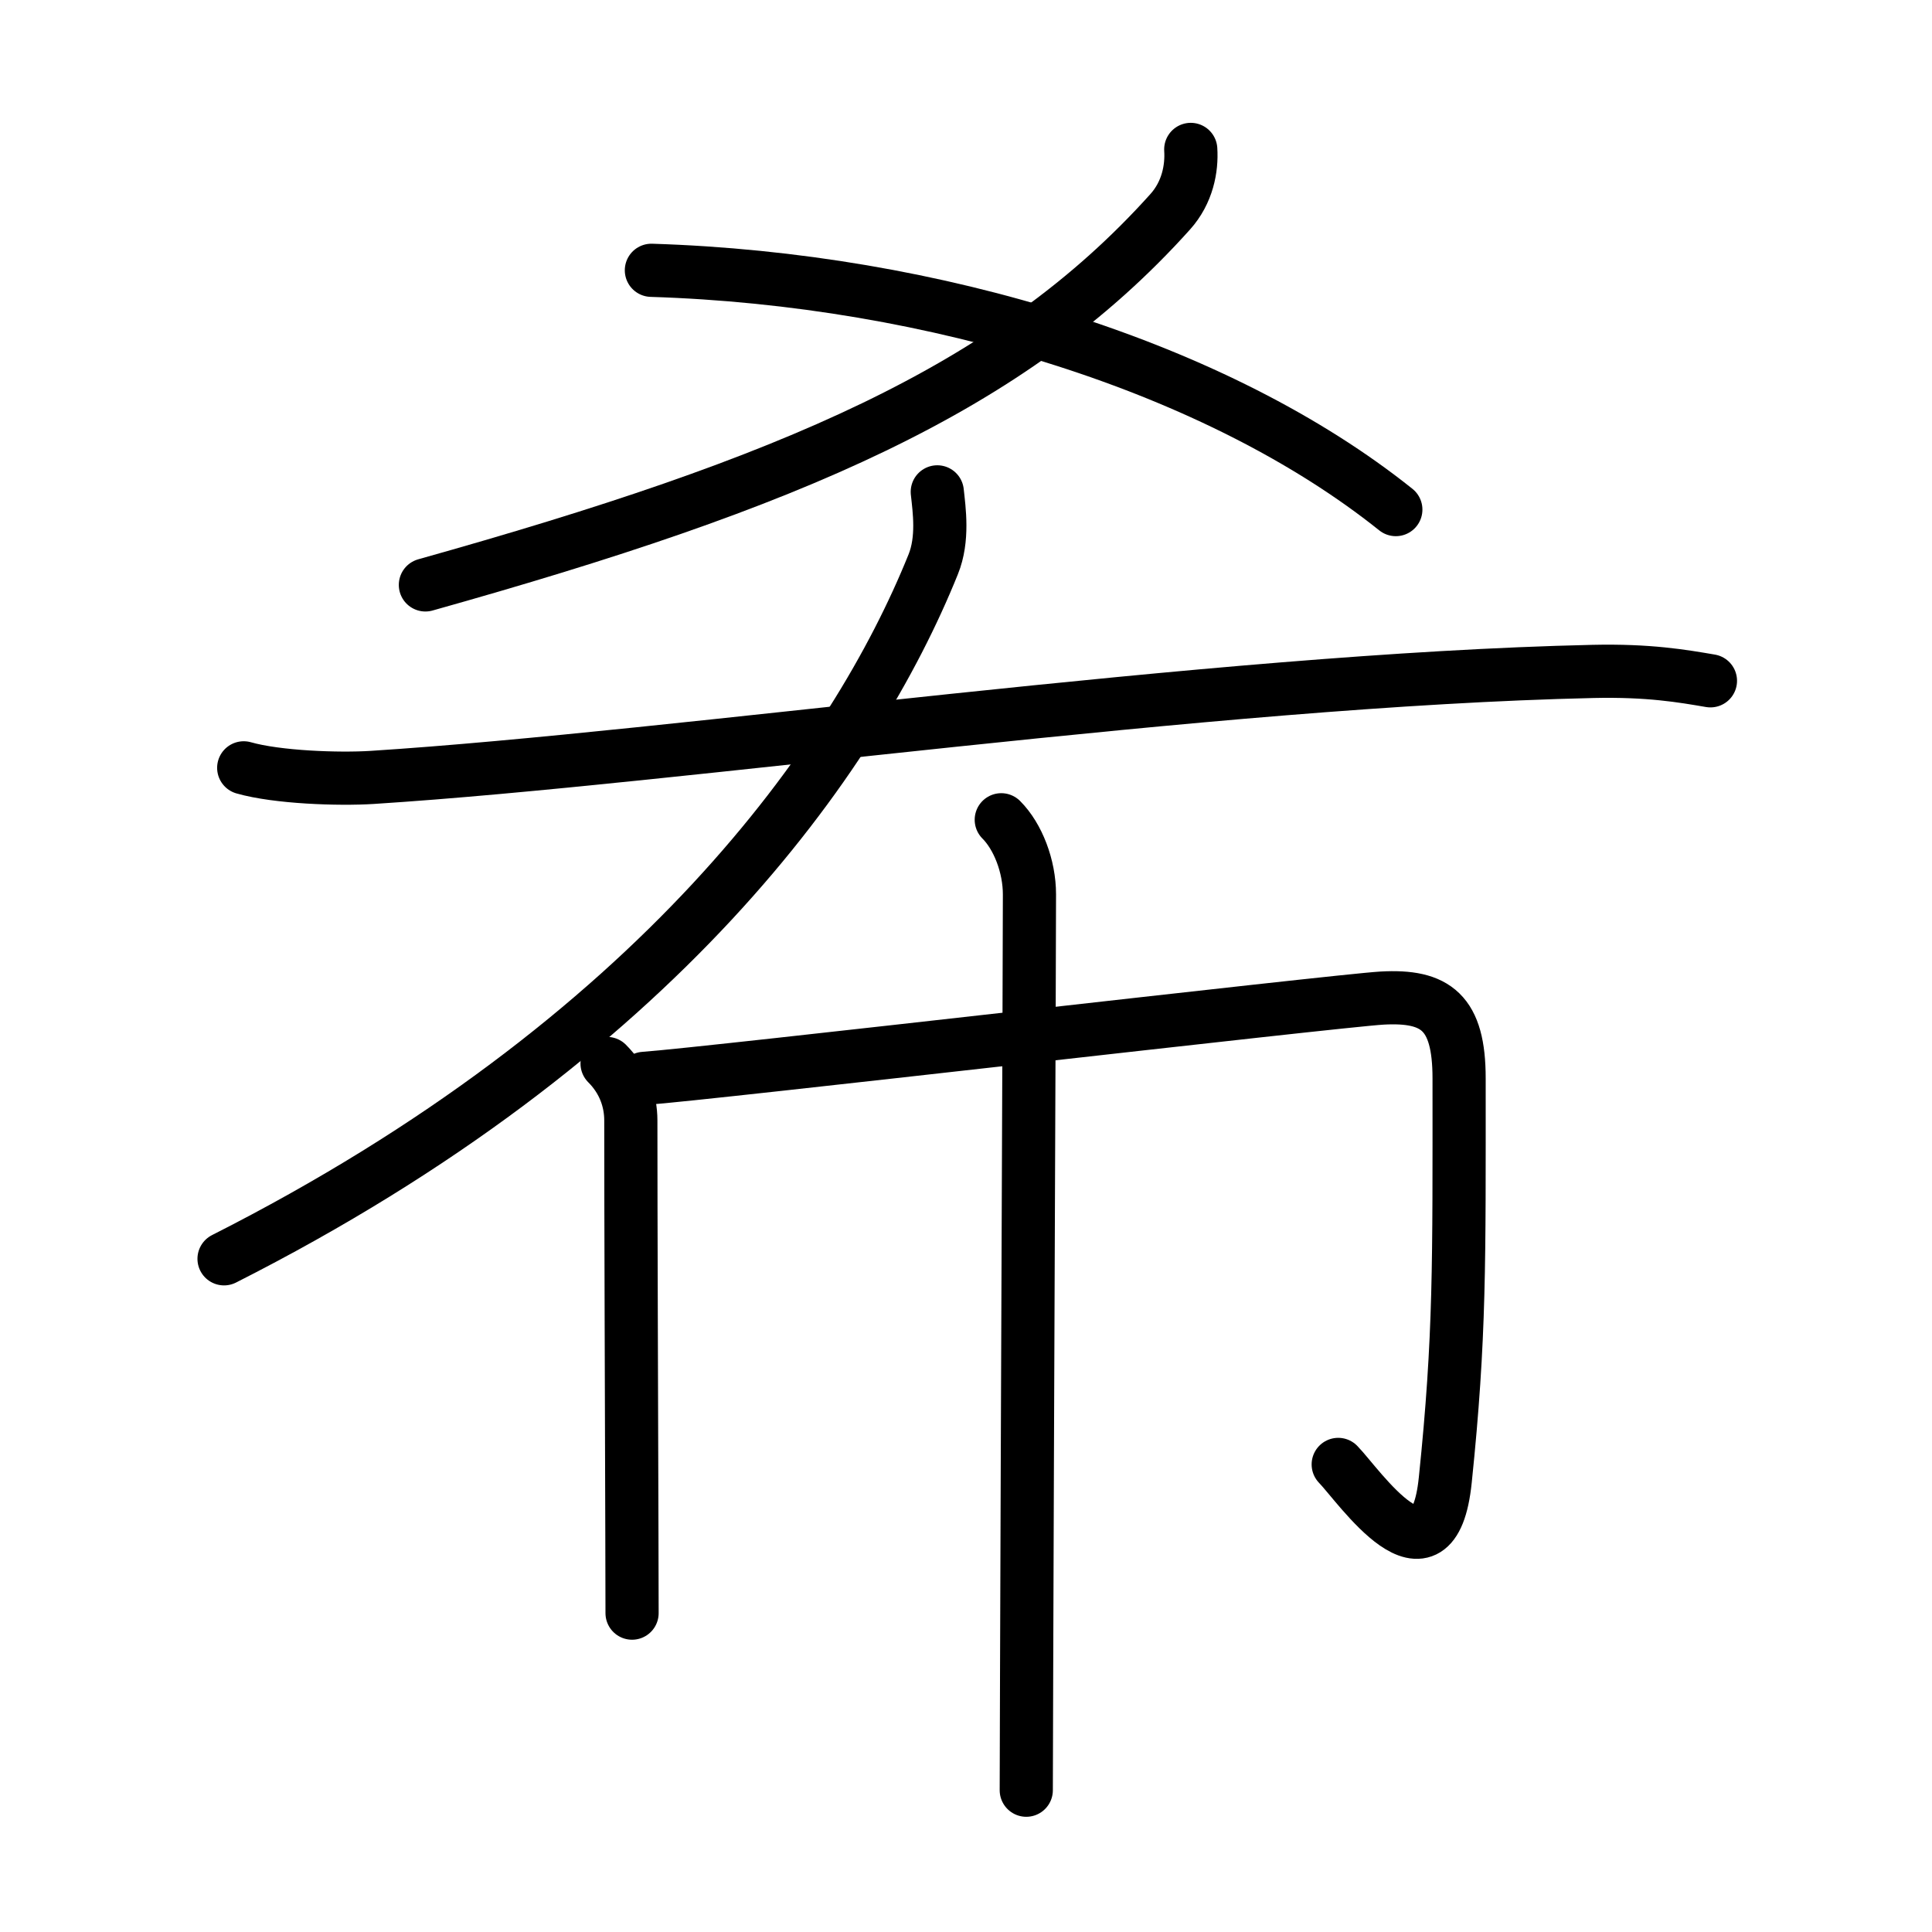 <?xml version="1.0" encoding="UTF-8"?>
<!--
AniKanjiVG is licensed by CC-BY-SA Paul C. Sommerhoff (https://bitbucket.org/sommerhoff/anikanjivg).
AniKanjiVG uses KanjiVG which is licensed by CC-BY-SA Ulrich Apel (http://kanjivg.tagaini.net).
See also http://creativecommons.org/licenses/by-sa/3.0/
-->
<svg xmlns:kvg='http://kanjivg.tagaini.net' xmlns='http://www.w3.org/2000/svg' width='109' height='109' viewBox='0 0 109 109' style='fill:none;stroke:#000000;stroke-width:3;stroke-linecap:round;stroke-linejoin:round;' id="kvg:kanji_05e0c"><g id="kvg:05e0c" kvg:element="希"><g id="kvg:05e0c-g1" kvg:element="乂" kvg:variant="true" kvg:position="top"><g id="kvg:05e0c-g2" kvg:element="丿"><path id="kvg:05e0c-s1" kvg:type="㇒" d="M67.18,8.43c0.07,1.07-0.18,2.43-1.16,3.52C57,22,44.5,27.25,24,33"><animate attributeName="d" begin="0.0s" dur="0.5s" from="M67.18,8.43C67.18,8.43,67.18,8.43,67.18,8.43" to="M67.18,8.43c0.07,1.07-0.18,2.43-1.16,3.52" />
<animate attributeName="d" begin="0.5s" dur="0.5s" from="M67.18,8.43c0.07,1.07-0.18,2.43-1.16,3.52c0,0,0,0,0,0,0" to="M67.18,8.43c0.07,1.07-0.18,2.43-1.16,3.52C57,22,44.5,27.25,24,33" />
</path>
</g>
<path id="kvg:05e0c-s2" kvg:type="㇔/㇏" d="M36.75,15.25c16,0.5,32,5.5,42,13.5"><animate attributeName="d" begin="1.0s" dur="1.0s" from="M36.75,15.25C36.75,15.25,36.75,15.25,36.75,15.25" to="M36.75,15.25c16,0.5,32,5.5,42,13.5" />
<animate attributeName="d" begin="0s" dur="1.0s" from="M-100,-100" to="M-100,-100" />
</path>
</g>
<g id="kvg:05e0c-g3" kvg:element="布" kvg:position="bottom"><path id="kvg:05e0c-s3" kvg:type="㇒" d="M52.88,27.75c0.11,1.02,0.35,2.66-0.23,4.09c-4.4,10.91-15.52,26.78-40.01,39.18"><animate attributeName="d" begin="2.0s" dur="0.5s" from="M52.88,27.75C52.88,27.75,52.88,27.75,52.88,27.75" to="M52.88,27.75c0.11,1.02,0.35,2.66-0.23,4.09" />
<animate attributeName="d" begin="2.5s" dur="0.5s" from="M52.88,27.75c0.11,1.02,0.35,2.66-0.23,4.09c0,0,0,0,0,0,0" to="M52.88,27.75c0.11,1.02,0.35,2.66-0.23,4.09c-4.4,10.91-15.52,26.78-40.01,39.18" />
<animate attributeName="d" begin="0s" dur="2.0s" from="M-100,-100" to="M-100,-100" />
</path>
<path id="kvg:05e0c-s4" kvg:type="㇐" d="M13.75,43.32c1.89,0.54,5.36,0.66,7.25,0.54c17.35-1.11,47.17-5.49,68.88-5.98c3.15-0.07,5.04,0.26,6.62,0.53"><animate attributeName="d" begin="3.0s" dur="0.333s" from="M13.75,43.32C13.75,43.32,13.75,43.32,13.75,43.32" to="M13.75,43.32c1.89,0.54,5.36,0.66,7.25,0.54" />
<animate attributeName="d" begin="3.333s" dur="0.333s" from="M13.75,43.32c1.89,0.54,5.36,0.66,7.25,0.54c0,0,0,0,0,0,0" to="M13.75,43.32c1.89,0.54,5.36,0.66,7.25,0.54c17.35-1.11,47.17-5.49,68.88-5.98" />
<animate attributeName="d" begin="3.667s" dur="0.333s" from="M13.75,43.32c1.89,0.54,5.36,0.66,7.25,0.54c17.35-1.11,47.17-5.49,68.88-5.98c0,0,0,0,0,0,0" to="M13.75,43.32c1.89,0.54,5.36,0.66,7.25,0.54c17.35-1.11,47.17-5.49,68.88-5.98c3.15-0.07,5.04,0.26,6.62,0.53" />
<animate attributeName="d" begin="0s" dur="3.0s" from="M-100,-100" to="M-100,-100" />
</path>
<g id="kvg:05e0c-g4" kvg:element="巾" kvg:radical="general"><path id="kvg:05e0c-s5" kvg:type="㇑" d="M34.25,60c0.94,0.94,1.34,2.09,1.34,3.21c0,5.35,0.04,16.35,0.06,23.29c0,1.86,0.01,3.42,0.01,4.51"><animate attributeName="d" begin="4.0s" dur="0.333s" from="M34.25,60C34.25,60,34.25,60,34.25,60" to="M34.25,60c0.94,0.94,1.34,2.09,1.34,3.21" />
<animate attributeName="d" begin="4.333s" dur="0.333s" from="M34.25,60c0.94,0.94,1.34,2.09,1.34,3.21c0,0,0,0,0,0,0" to="M34.25,60c0.94,0.94,1.34,2.09,1.34,3.21c0,5.35,0.04,16.35,0.06,23.29" />
<animate attributeName="d" begin="4.667s" dur="0.333s" from="M34.25,60c0.94,0.94,1.34,2.09,1.34,3.21c0,5.35,0.04,16.35,0.06,23.29c0,0,0,0,0,0,0" to="M34.25,60c0.94,0.94,1.34,2.09,1.34,3.21c0,5.35,0.04,16.35,0.06,23.29c0,1.86,0.01,3.42,0.01,4.51" />
<animate attributeName="d" begin="0s" dur="4.0s" from="M-100,-100" to="M-100,-100" />
</path>
<path id="kvg:05e0c-s6" kvg:type="㇆a" d="M36.34,60.84c3.48-0.24,39.04-4.38,41.63-4.53c3.05-0.17,4.35,0.81,4.35,4.53c0,10.42,0.06,14.54-0.78,22.66c-0.67,6.55-4.88,0.31-6.04-0.88"><animate attributeName="d" begin="5.0s" dur="0.25s" from="M36.34,60.84C36.34,60.84,36.34,60.84,36.34,60.84" to="M36.34,60.84c3.48-0.24,39.04-4.38,41.63-4.53" />
<animate attributeName="d" begin="5.25s" dur="0.25s" from="M36.34,60.84c3.48-0.24,39.04-4.38,41.63-4.53c0,0,0,0,0,0,0" to="M36.34,60.84c3.48-0.24,39.04-4.38,41.63-4.53c3.05-0.17,4.35,0.81,4.35,4.53" />
<animate attributeName="d" begin="5.5s" dur="0.25s" from="M36.34,60.84c3.48-0.24,39.04-4.38,41.63-4.53c3.05-0.17,4.35,0.81,4.35,4.53c0,0,0,0,0,0,0" to="M36.34,60.84c3.48-0.24,39.04-4.38,41.63-4.53c3.05-0.17,4.35,0.81,4.35,4.53c0,10.42,0.06,14.54-0.78,22.66" />
<animate attributeName="d" begin="5.75s" dur="0.25s" from="M36.34,60.84c3.48-0.24,39.04-4.38,41.63-4.53c3.05-0.17,4.35,0.81,4.35,4.53c0,10.42,0.06,14.54-0.78,22.66c0,0,0,0,0,0,0" to="M36.34,60.84c3.48-0.24,39.04-4.38,41.63-4.53c3.05-0.17,4.35,0.81,4.35,4.53c0,10.42,0.06,14.54-0.78,22.66c-0.67,6.55-4.88,0.31-6.04-0.88" />
<animate attributeName="d" begin="0s" dur="5.0s" from="M-100,-100" to="M-100,-100" />
</path>
<path id="kvg:05e0c-s7" kvg:type="㇑" d="M56.49,46.25c0.94,0.94,1.59,2.62,1.59,4.21c0,3.65-0.12,30.52-0.16,43.79c-0.01,3.24-0.02,5.67-0.02,6.75"><animate attributeName="d" begin="6.0s" dur="0.333s" from="M56.49,46.25C56.49,46.25,56.49,46.25,56.49,46.25" to="M56.49,46.25c0.94,0.94,1.59,2.62,1.59,4.21" />
<animate attributeName="d" begin="6.333s" dur="0.333s" from="M56.49,46.25c0.94,0.94,1.59,2.62,1.59,4.21c0,0,0,0,0,0,0" to="M56.49,46.25c0.94,0.94,1.59,2.62,1.59,4.21c0,3.65-0.12,30.52-0.16,43.79" />
<animate attributeName="d" begin="6.667s" dur="0.333s" from="M56.49,46.25c0.94,0.94,1.59,2.62,1.59,4.21c0,3.65-0.12,30.52-0.16,43.79c0,0,0,0,0,0,0" to="M56.49,46.25c0.94,0.94,1.59,2.62,1.59,4.21c0,3.65-0.12,30.52-0.16,43.79c-0.01,3.24-0.02,5.67-0.02,6.75" />
<animate attributeName="d" begin="0s" dur="6.0s" from="M-100,-100" to="M-100,-100" />
</path>
</g>
</g>
</g>
</svg>